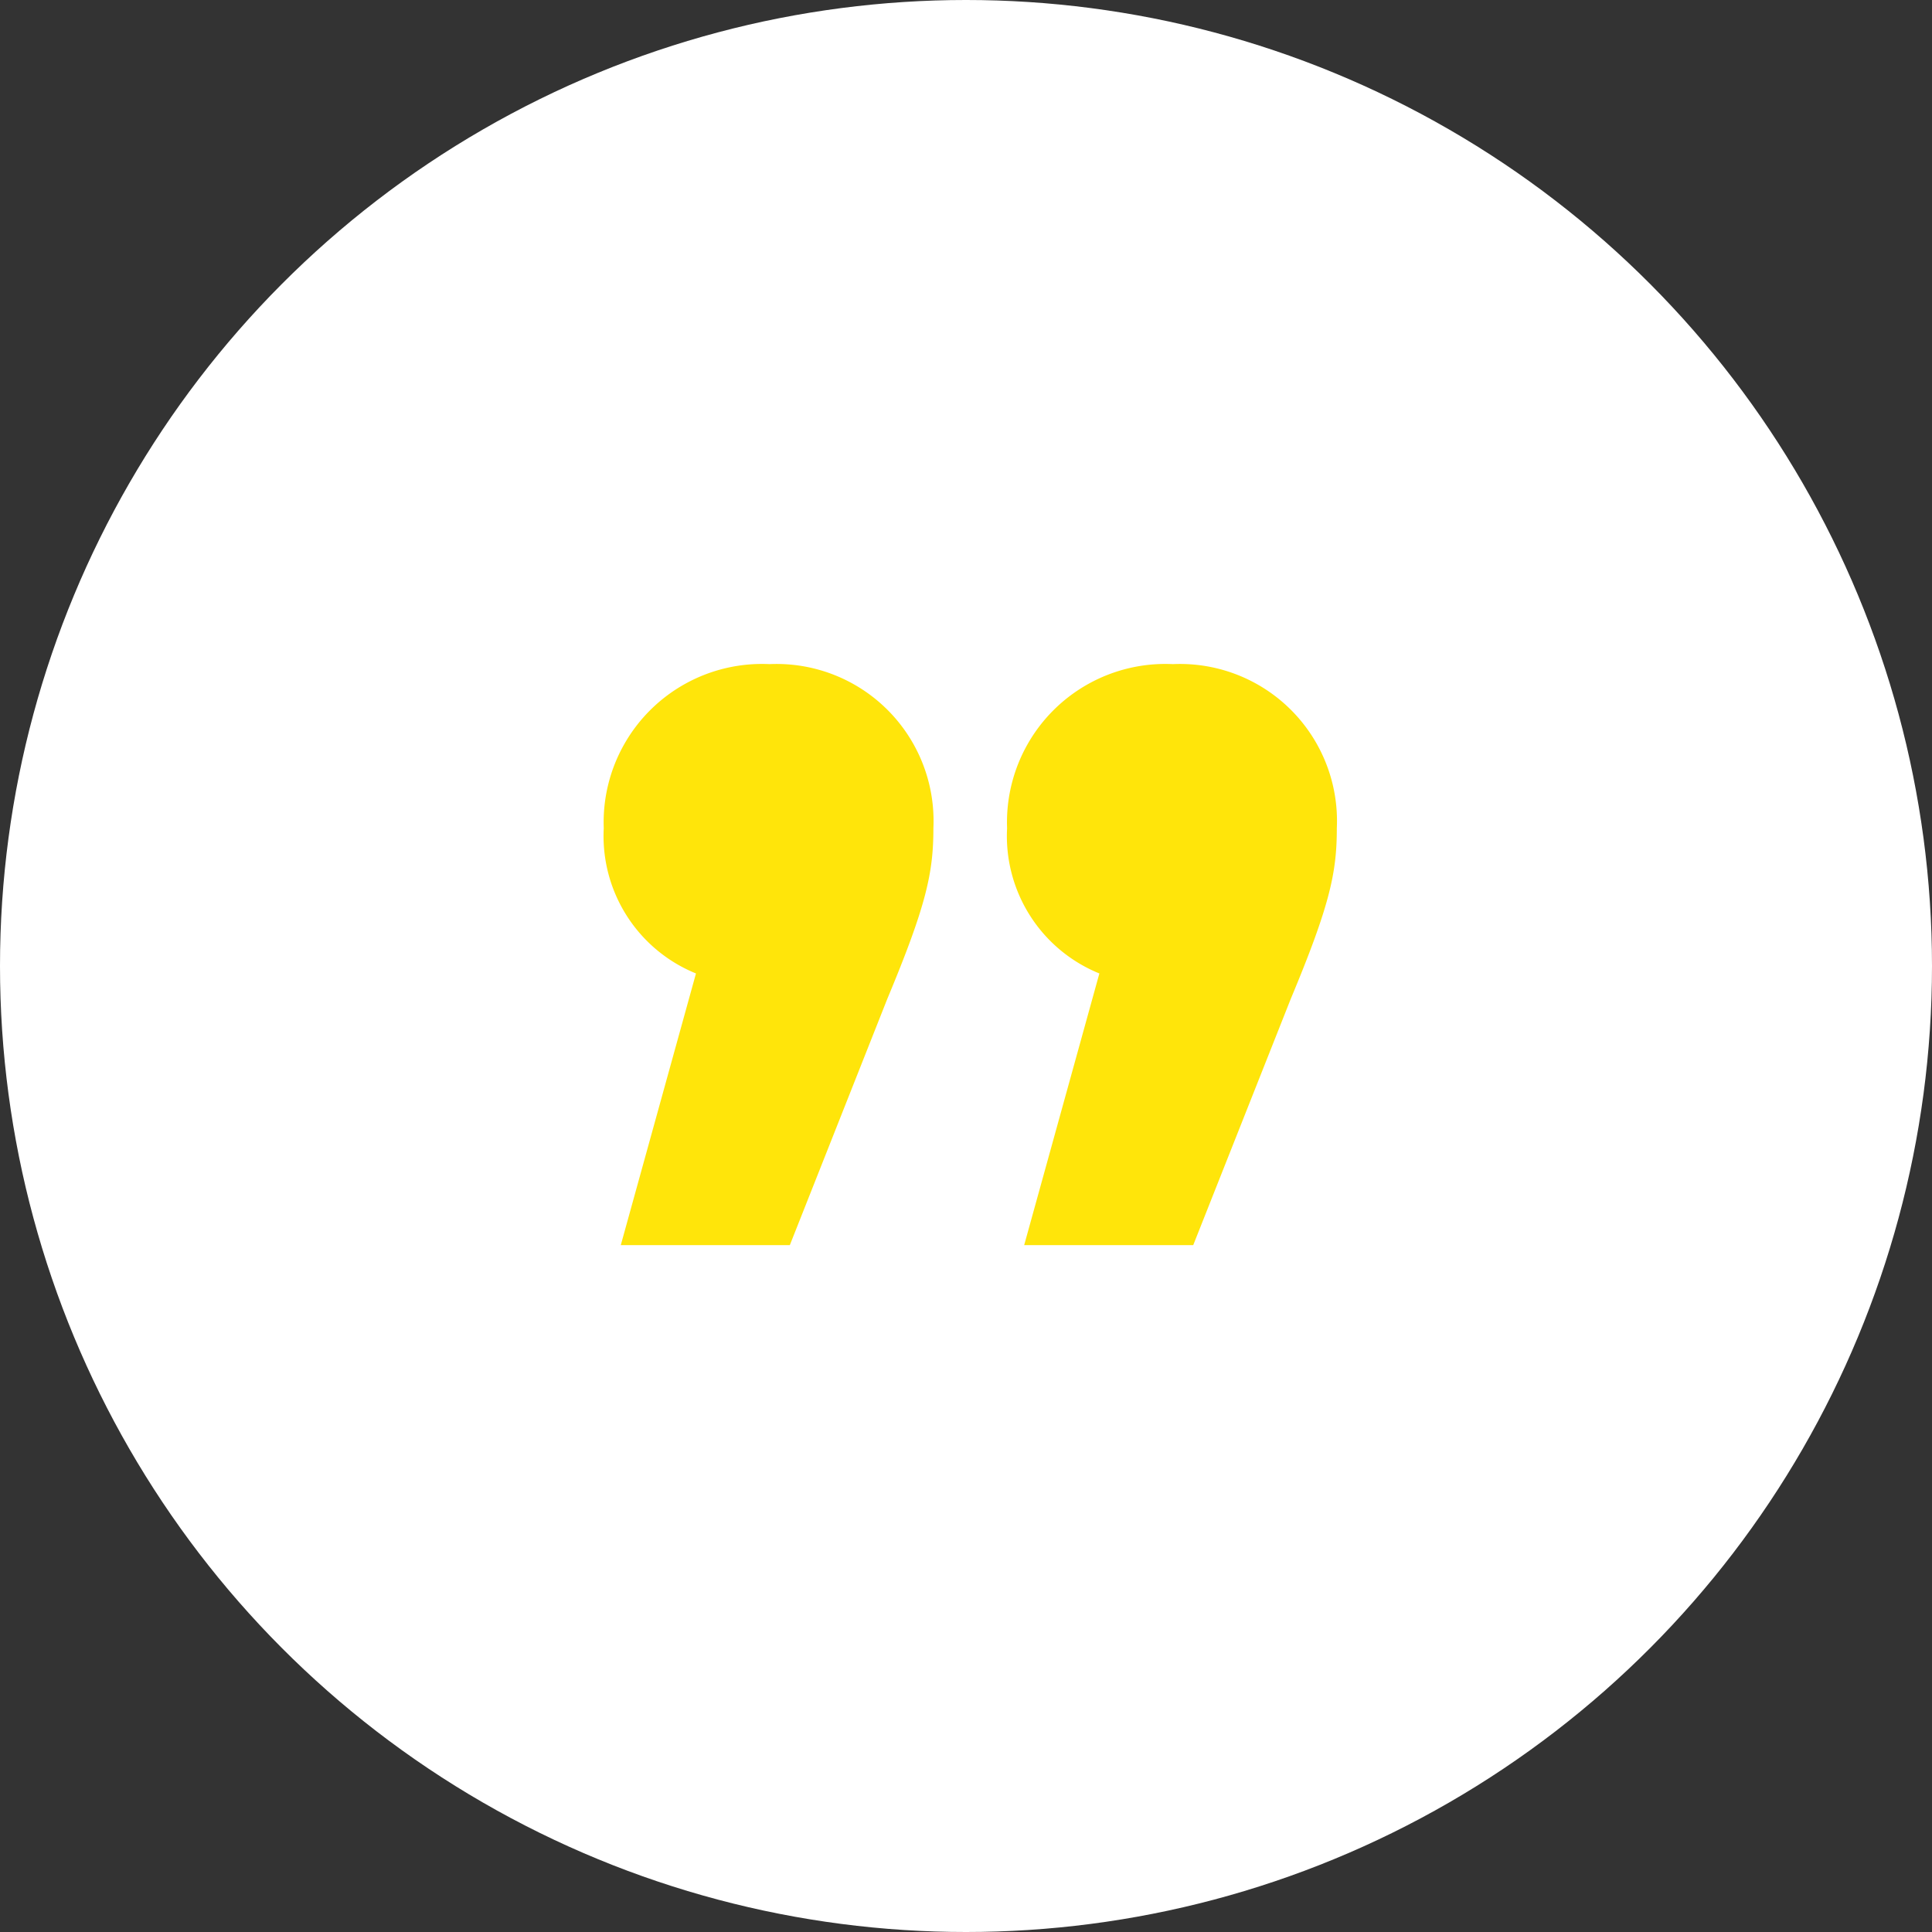 <svg xmlns="http://www.w3.org/2000/svg" width="64" height="64" viewBox="0 0 64 64"><rect x="0" y="0" width="64" height="64" fill="#333333" stroke="none"/><defs><style>.a{fill:#fff;}.b{fill:#ffe50a;}</style></defs><g transform="translate(-356 -3279)"><circle class="a" cx="32" cy="32" r="32" transform="translate(356 3279)"/><path class="b" d="M7.137-8.742A5.246,5.246,0,0,0,1.645-3.307,4.912,4.912,0,0,0,4.7,1.505l-2.491,9h5.6l3.227-8.153c1.3-3.114,1.529-4.19,1.529-5.662A5.2,5.2,0,0,0,7.137-8.742Zm13.361,0a5.246,5.246,0,0,0-5.492,5.435,4.912,4.912,0,0,0,3.057,4.812l-2.491,9h5.6L24.4,2.355c1.3-3.114,1.529-4.19,1.529-5.662A5.2,5.2,0,0,0,20.5-8.742Z" transform="translate(374.355 3309.742)"/></g></svg>